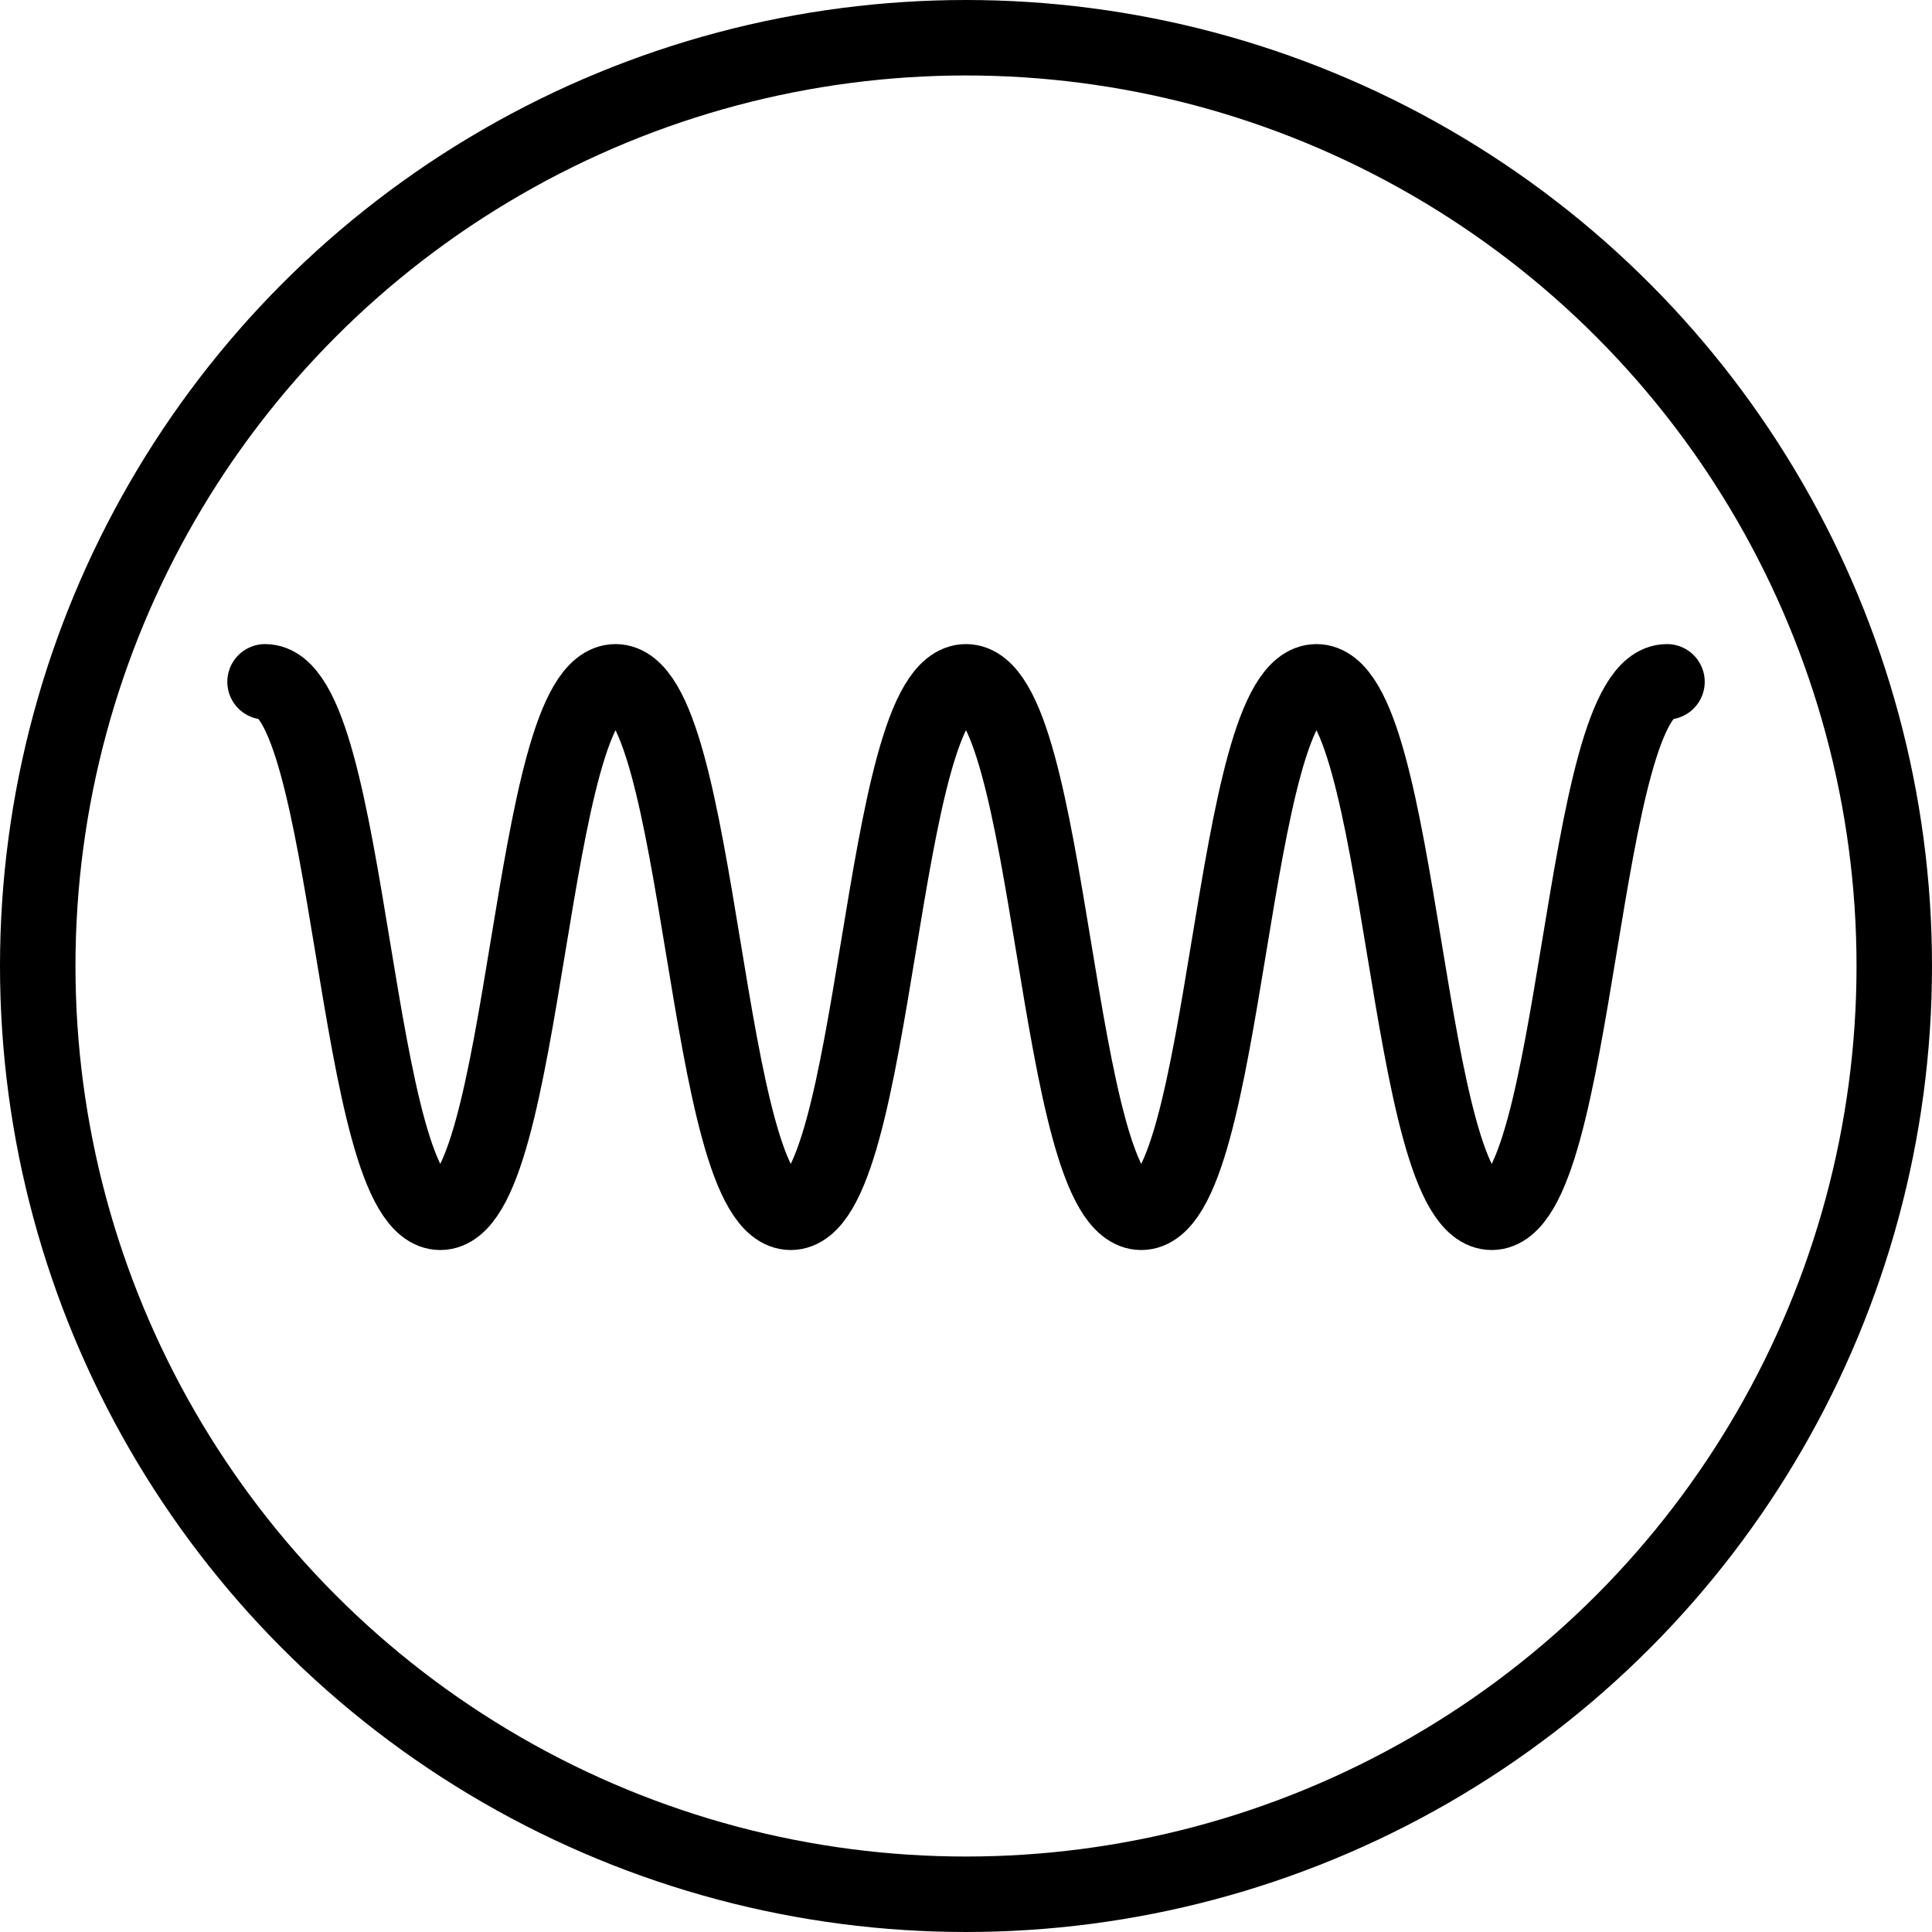 <?xml version="1.0" ?>
<!-- Uploaded to: SVG Repo, www.svgrepo.com, Generator: SVG Repo Mixer Tools -->
<svg width="800px" height="800px" viewBox="0 0 512 512" xmlns="http://www.w3.org/2000/svg">
<defs>
<style>.cls-1{fill:none;stroke:#000000;stroke-linecap:round;stroke-linejoin:round;stroke-width:20px;}</style>
</defs>
<g data-name="Layer 2" id="Layer_2">
<g data-name="E447, Sound, square, wave" id="E447_Sound_square_wave">
<circle class="cls-1" cx="256" cy="256" r="246"/>
<path class="cls-1" d="M70.24,180.69c23.22,0,23.22,140.58,46.44,140.58s23.22-140.58,46.44-140.58,23.22,140.58,46.44,140.58S232.77,180.69,256,180.69s23.22,140.58,46.44,140.58,23.22-140.58,46.44-140.58,23.22,140.58,46.44,140.58,23.22-140.58,46.45-140.58"/>
</g>
</g>
</svg>